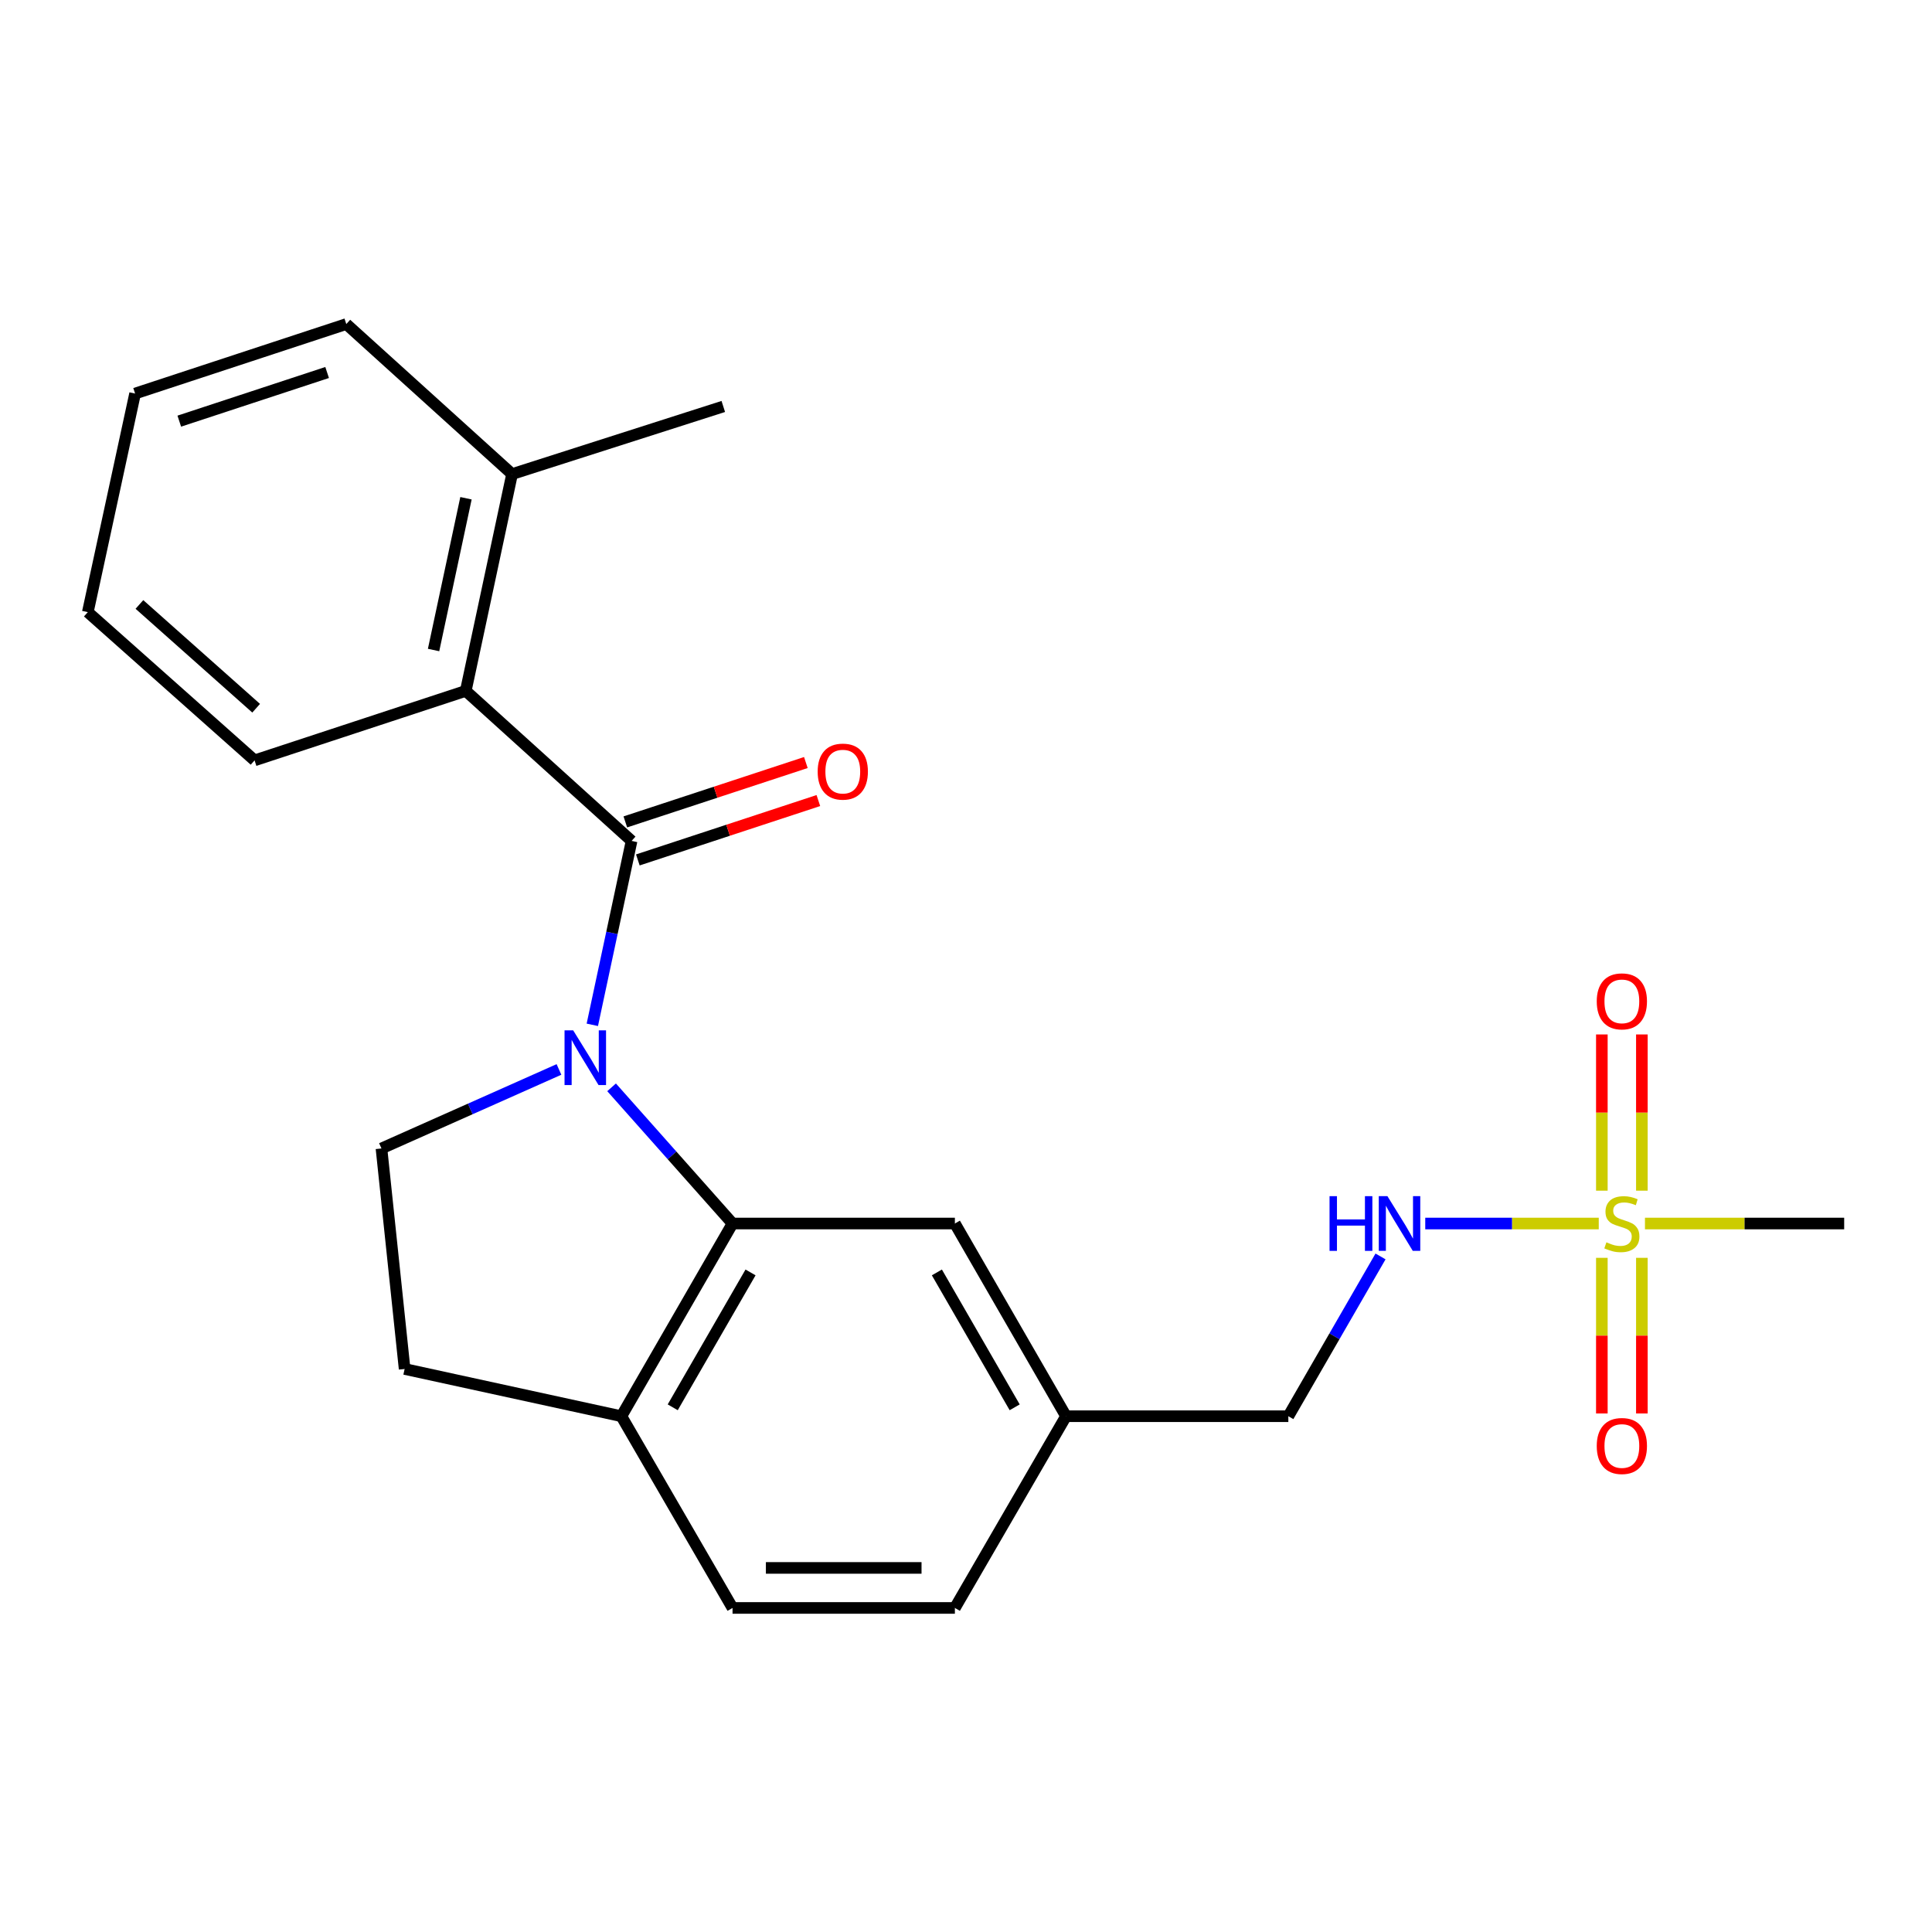 <?xml version='1.0' encoding='iso-8859-1'?>
<svg version='1.1' baseProfile='full'
              xmlns='http://www.w3.org/2000/svg'
                      xmlns:rdkit='http://www.rdkit.org/xml'
                      xmlns:xlink='http://www.w3.org/1999/xlink'
                  xml:space='preserve'
width='1000px' height='1000px' viewBox='0 0 1000 1000'>
<!-- END OF HEADER -->
<rect style='opacity:1.0;fill:#FFFFFF;stroke:none' width='1000' height='1000' x='0' y='0'> </rect>
<path class='bond-0' d='M 306.582,530.448 L 316.745,482.854' style='fill:none;fill-rule:evenodd;stroke:#0000FF;stroke-width:6px;stroke-linecap:butt;stroke-linejoin:miter;stroke-opacity:1' />
<path class='bond-0' d='M 316.745,482.854 L 326.908,435.259' style='fill:none;fill-rule:evenodd;stroke:#000000;stroke-width:6px;stroke-linecap:butt;stroke-linejoin:miter;stroke-opacity:1' />
<path class='bond-2' d='M 316.555,562.8 L 347.858,598.046' style='fill:none;fill-rule:evenodd;stroke:#0000FF;stroke-width:6px;stroke-linecap:butt;stroke-linejoin:miter;stroke-opacity:1' />
<path class='bond-2' d='M 347.858,598.046 L 379.162,633.292' style='fill:none;fill-rule:evenodd;stroke:#000000;stroke-width:6px;stroke-linecap:butt;stroke-linejoin:miter;stroke-opacity:1' />
<path class='bond-4' d='M 289.319,553.544 L 243.384,573.996' style='fill:none;fill-rule:evenodd;stroke:#0000FF;stroke-width:6px;stroke-linecap:butt;stroke-linejoin:miter;stroke-opacity:1' />
<path class='bond-4' d='M 243.384,573.996 L 197.449,594.447' style='fill:none;fill-rule:evenodd;stroke:#000000;stroke-width:6px;stroke-linecap:butt;stroke-linejoin:miter;stroke-opacity:1' />
<path class='bond-3' d='M 326.908,435.259 L 241.082,357.604' style='fill:none;fill-rule:evenodd;stroke:#000000;stroke-width:6px;stroke-linecap:butt;stroke-linejoin:miter;stroke-opacity:1' />
<path class='bond-9' d='M 330.145,445.099 L 376.865,429.732' style='fill:none;fill-rule:evenodd;stroke:#000000;stroke-width:6px;stroke-linecap:butt;stroke-linejoin:miter;stroke-opacity:1' />
<path class='bond-9' d='M 376.865,429.732 L 423.585,414.365' style='fill:none;fill-rule:evenodd;stroke:#FF0000;stroke-width:6px;stroke-linecap:butt;stroke-linejoin:miter;stroke-opacity:1' />
<path class='bond-9' d='M 323.672,425.419 L 370.392,410.052' style='fill:none;fill-rule:evenodd;stroke:#000000;stroke-width:6px;stroke-linecap:butt;stroke-linejoin:miter;stroke-opacity:1' />
<path class='bond-9' d='M 370.392,410.052 L 417.112,394.685' style='fill:none;fill-rule:evenodd;stroke:#FF0000;stroke-width:6px;stroke-linecap:butt;stroke-linejoin:miter;stroke-opacity:1' />
<path class='bond-1' d='M 827.516,633.292 L 782.612,633.292' style='fill:none;fill-rule:evenodd;stroke:#CCCC00;stroke-width:6px;stroke-linecap:butt;stroke-linejoin:miter;stroke-opacity:1' />
<path class='bond-1' d='M 782.612,633.292 L 737.708,633.292' style='fill:none;fill-rule:evenodd;stroke:#0000FF;stroke-width:6px;stroke-linecap:butt;stroke-linejoin:miter;stroke-opacity:1' />
<path class='bond-7' d='M 829.115,651.049 L 829.115,691.33' style='fill:none;fill-rule:evenodd;stroke:#CCCC00;stroke-width:6px;stroke-linecap:butt;stroke-linejoin:miter;stroke-opacity:1' />
<path class='bond-7' d='M 829.115,691.33 L 829.115,731.611' style='fill:none;fill-rule:evenodd;stroke:#FF0000;stroke-width:6px;stroke-linecap:butt;stroke-linejoin:miter;stroke-opacity:1' />
<path class='bond-7' d='M 849.832,651.049 L 849.832,691.33' style='fill:none;fill-rule:evenodd;stroke:#CCCC00;stroke-width:6px;stroke-linecap:butt;stroke-linejoin:miter;stroke-opacity:1' />
<path class='bond-7' d='M 849.832,691.33 L 849.832,731.611' style='fill:none;fill-rule:evenodd;stroke:#FF0000;stroke-width:6px;stroke-linecap:butt;stroke-linejoin:miter;stroke-opacity:1' />
<path class='bond-8' d='M 849.832,616.295 L 849.832,575.863' style='fill:none;fill-rule:evenodd;stroke:#CCCC00;stroke-width:6px;stroke-linecap:butt;stroke-linejoin:miter;stroke-opacity:1' />
<path class='bond-8' d='M 849.832,575.863 L 849.832,535.431' style='fill:none;fill-rule:evenodd;stroke:#FF0000;stroke-width:6px;stroke-linecap:butt;stroke-linejoin:miter;stroke-opacity:1' />
<path class='bond-8' d='M 829.115,616.295 L 829.115,575.863' style='fill:none;fill-rule:evenodd;stroke:#CCCC00;stroke-width:6px;stroke-linecap:butt;stroke-linejoin:miter;stroke-opacity:1' />
<path class='bond-8' d='M 829.115,575.863 L 829.115,535.431' style='fill:none;fill-rule:evenodd;stroke:#FF0000;stroke-width:6px;stroke-linecap:butt;stroke-linejoin:miter;stroke-opacity:1' />
<path class='bond-15' d='M 851.43,633.292 L 902.988,633.292' style='fill:none;fill-rule:evenodd;stroke:#CCCC00;stroke-width:6px;stroke-linecap:butt;stroke-linejoin:miter;stroke-opacity:1' />
<path class='bond-15' d='M 902.988,633.292 L 954.545,633.292' style='fill:none;fill-rule:evenodd;stroke:#000000;stroke-width:6px;stroke-linecap:butt;stroke-linejoin:miter;stroke-opacity:1' />
<path class='bond-6' d='M 379.162,633.292 L 321.625,733.033' style='fill:none;fill-rule:evenodd;stroke:#000000;stroke-width:6px;stroke-linecap:butt;stroke-linejoin:miter;stroke-opacity:1' />
<path class='bond-6' d='M 388.477,658.605 L 348.201,728.424' style='fill:none;fill-rule:evenodd;stroke:#000000;stroke-width:6px;stroke-linecap:butt;stroke-linejoin:miter;stroke-opacity:1' />
<path class='bond-10' d='M 379.162,633.292 L 494.245,633.292' style='fill:none;fill-rule:evenodd;stroke:#000000;stroke-width:6px;stroke-linecap:butt;stroke-linejoin:miter;stroke-opacity:1' />
<path class='bond-12' d='M 241.082,357.604 L 265.045,245.386' style='fill:none;fill-rule:evenodd;stroke:#000000;stroke-width:6px;stroke-linecap:butt;stroke-linejoin:miter;stroke-opacity:1' />
<path class='bond-12' d='M 224.416,336.445 L 241.19,257.893' style='fill:none;fill-rule:evenodd;stroke:#000000;stroke-width:6px;stroke-linecap:butt;stroke-linejoin:miter;stroke-opacity:1' />
<path class='bond-18' d='M 241.082,357.604 L 131.764,393.571' style='fill:none;fill-rule:evenodd;stroke:#000000;stroke-width:6px;stroke-linecap:butt;stroke-linejoin:miter;stroke-opacity:1' />
<path class='bond-11' d='M 197.449,594.447 L 209.431,708.576' style='fill:none;fill-rule:evenodd;stroke:#000000;stroke-width:6px;stroke-linecap:butt;stroke-linejoin:miter;stroke-opacity:1' />
<path class='bond-5' d='M 714.559,650.331 L 690.7,691.682' style='fill:none;fill-rule:evenodd;stroke:#0000FF;stroke-width:6px;stroke-linecap:butt;stroke-linejoin:miter;stroke-opacity:1' />
<path class='bond-5' d='M 690.7,691.682 L 666.842,733.033' style='fill:none;fill-rule:evenodd;stroke:#000000;stroke-width:6px;stroke-linecap:butt;stroke-linejoin:miter;stroke-opacity:1' />
<path class='bond-13' d='M 321.625,733.033 L 379.162,832.268' style='fill:none;fill-rule:evenodd;stroke:#000000;stroke-width:6px;stroke-linecap:butt;stroke-linejoin:miter;stroke-opacity:1' />
<path class='bond-23' d='M 321.625,733.033 L 209.431,708.576' style='fill:none;fill-rule:evenodd;stroke:#000000;stroke-width:6px;stroke-linecap:butt;stroke-linejoin:miter;stroke-opacity:1' />
<path class='bond-14' d='M 494.245,633.292 L 551.77,733.033' style='fill:none;fill-rule:evenodd;stroke:#000000;stroke-width:6px;stroke-linecap:butt;stroke-linejoin:miter;stroke-opacity:1' />
<path class='bond-14' d='M 484.928,658.603 L 525.195,728.422' style='fill:none;fill-rule:evenodd;stroke:#000000;stroke-width:6px;stroke-linecap:butt;stroke-linejoin:miter;stroke-opacity:1' />
<path class='bond-19' d='M 265.045,245.386 L 374.374,210.386' style='fill:none;fill-rule:evenodd;stroke:#000000;stroke-width:6px;stroke-linecap:butt;stroke-linejoin:miter;stroke-opacity:1' />
<path class='bond-20' d='M 265.045,245.386 L 179.241,167.732' style='fill:none;fill-rule:evenodd;stroke:#000000;stroke-width:6px;stroke-linecap:butt;stroke-linejoin:miter;stroke-opacity:1' />
<path class='bond-24' d='M 379.162,832.268 L 494.245,832.268' style='fill:none;fill-rule:evenodd;stroke:#000000;stroke-width:6px;stroke-linecap:butt;stroke-linejoin:miter;stroke-opacity:1' />
<path class='bond-24' d='M 396.424,811.551 L 476.983,811.551' style='fill:none;fill-rule:evenodd;stroke:#000000;stroke-width:6px;stroke-linecap:butt;stroke-linejoin:miter;stroke-opacity:1' />
<path class='bond-16' d='M 551.77,733.033 L 666.842,733.033' style='fill:none;fill-rule:evenodd;stroke:#000000;stroke-width:6px;stroke-linecap:butt;stroke-linejoin:miter;stroke-opacity:1' />
<path class='bond-17' d='M 551.77,733.033 L 494.245,832.268' style='fill:none;fill-rule:evenodd;stroke:#000000;stroke-width:6px;stroke-linecap:butt;stroke-linejoin:miter;stroke-opacity:1' />
<path class='bond-21' d='M 131.764,393.571 L 45.455,316.838' style='fill:none;fill-rule:evenodd;stroke:#000000;stroke-width:6px;stroke-linecap:butt;stroke-linejoin:miter;stroke-opacity:1' />
<path class='bond-21' d='M 132.583,366.578 L 72.166,312.865' style='fill:none;fill-rule:evenodd;stroke:#000000;stroke-width:6px;stroke-linecap:butt;stroke-linejoin:miter;stroke-opacity:1' />
<path class='bond-25' d='M 179.241,167.732 L 69.924,203.699' style='fill:none;fill-rule:evenodd;stroke:#000000;stroke-width:6px;stroke-linecap:butt;stroke-linejoin:miter;stroke-opacity:1' />
<path class='bond-25' d='M 169.318,192.806 L 92.796,217.983' style='fill:none;fill-rule:evenodd;stroke:#000000;stroke-width:6px;stroke-linecap:butt;stroke-linejoin:miter;stroke-opacity:1' />
<path class='bond-22' d='M 45.455,316.838 L 69.924,203.699' style='fill:none;fill-rule:evenodd;stroke:#000000;stroke-width:6px;stroke-linecap:butt;stroke-linejoin:miter;stroke-opacity:1' />
<path  class='atom-0' d='M 296.686 533.317
L 305.966 548.317
Q 306.886 549.797, 308.366 552.477
Q 309.846 555.157, 309.926 555.317
L 309.926 533.317
L 313.686 533.317
L 313.686 561.637
L 309.806 561.637
L 299.846 545.237
Q 298.686 543.317, 297.446 541.117
Q 296.246 538.917, 295.886 538.237
L 295.886 561.637
L 292.206 561.637
L 292.206 533.317
L 296.686 533.317
' fill='#0000FF'/>
<path  class='atom-2' d='M 831.473 643.012
Q 831.793 643.132, 833.113 643.692
Q 834.433 644.252, 835.873 644.612
Q 837.353 644.932, 838.793 644.932
Q 841.473 644.932, 843.033 643.652
Q 844.593 642.332, 844.593 640.052
Q 844.593 638.492, 843.793 637.532
Q 843.033 636.572, 841.833 636.052
Q 840.633 635.532, 838.633 634.932
Q 836.113 634.172, 834.593 633.452
Q 833.113 632.732, 832.033 631.212
Q 830.993 629.692, 830.993 627.132
Q 830.993 623.572, 833.393 621.372
Q 835.833 619.172, 840.633 619.172
Q 843.913 619.172, 847.633 620.732
L 846.713 623.812
Q 843.313 622.412, 840.753 622.412
Q 837.993 622.412, 836.473 623.572
Q 834.953 624.692, 834.993 626.652
Q 834.993 628.172, 835.753 629.092
Q 836.553 630.012, 837.673 630.532
Q 838.833 631.052, 840.753 631.652
Q 843.313 632.452, 844.833 633.252
Q 846.353 634.052, 847.433 635.692
Q 848.553 637.292, 848.553 640.052
Q 848.553 643.972, 845.913 646.092
Q 843.313 648.172, 838.953 648.172
Q 836.433 648.172, 834.513 647.612
Q 832.633 647.092, 830.393 646.172
L 831.473 643.012
' fill='#CCCC00'/>
<path  class='atom-6' d='M 688.17 619.132
L 692.01 619.132
L 692.01 631.172
L 706.49 631.172
L 706.49 619.132
L 710.33 619.132
L 710.33 647.452
L 706.49 647.452
L 706.49 634.372
L 692.01 634.372
L 692.01 647.452
L 688.17 647.452
L 688.17 619.132
' fill='#0000FF'/>
<path  class='atom-6' d='M 718.13 619.132
L 727.41 634.132
Q 728.33 635.612, 729.81 638.292
Q 731.29 640.972, 731.37 641.132
L 731.37 619.132
L 735.13 619.132
L 735.13 647.452
L 731.25 647.452
L 721.29 631.052
Q 720.13 629.132, 718.89 626.932
Q 717.69 624.732, 717.33 624.052
L 717.33 647.452
L 713.65 647.452
L 713.65 619.132
L 718.13 619.132
' fill='#0000FF'/>
<path  class='atom-8' d='M 826.473 748.444
Q 826.473 741.644, 829.833 737.844
Q 833.193 734.044, 839.473 734.044
Q 845.753 734.044, 849.113 737.844
Q 852.473 741.644, 852.473 748.444
Q 852.473 755.324, 849.073 759.244
Q 845.673 763.124, 839.473 763.124
Q 833.233 763.124, 829.833 759.244
Q 826.473 755.364, 826.473 748.444
M 839.473 759.924
Q 843.793 759.924, 846.113 757.044
Q 848.473 754.124, 848.473 748.444
Q 848.473 742.884, 846.113 740.084
Q 843.793 737.244, 839.473 737.244
Q 835.153 737.244, 832.793 740.044
Q 830.473 742.844, 830.473 748.444
Q 830.473 754.164, 832.793 757.044
Q 835.153 759.924, 839.473 759.924
' fill='#FF0000'/>
<path  class='atom-9' d='M 826.473 518.3
Q 826.473 511.5, 829.833 507.7
Q 833.193 503.9, 839.473 503.9
Q 845.753 503.9, 849.113 507.7
Q 852.473 511.5, 852.473 518.3
Q 852.473 525.18, 849.073 529.1
Q 845.673 532.98, 839.473 532.98
Q 833.233 532.98, 829.833 529.1
Q 826.473 525.22, 826.473 518.3
M 839.473 529.78
Q 843.793 529.78, 846.113 526.9
Q 848.473 523.98, 848.473 518.3
Q 848.473 512.74, 846.113 509.94
Q 843.793 507.1, 839.473 507.1
Q 835.153 507.1, 832.793 509.9
Q 830.473 512.7, 830.473 518.3
Q 830.473 524.02, 832.793 526.9
Q 835.153 529.78, 839.473 529.78
' fill='#FF0000'/>
<path  class='atom-10' d='M 423.226 399.383
Q 423.226 392.583, 426.586 388.783
Q 429.946 384.983, 436.226 384.983
Q 442.506 384.983, 445.866 388.783
Q 449.226 392.583, 449.226 399.383
Q 449.226 406.263, 445.826 410.183
Q 442.426 414.063, 436.226 414.063
Q 429.986 414.063, 426.586 410.183
Q 423.226 406.303, 423.226 399.383
M 436.226 410.863
Q 440.546 410.863, 442.866 407.983
Q 445.226 405.063, 445.226 399.383
Q 445.226 393.823, 442.866 391.023
Q 440.546 388.183, 436.226 388.183
Q 431.906 388.183, 429.546 390.983
Q 427.226 393.783, 427.226 399.383
Q 427.226 405.103, 429.546 407.983
Q 431.906 410.863, 436.226 410.863
' fill='#FF0000'/>
</svg>
